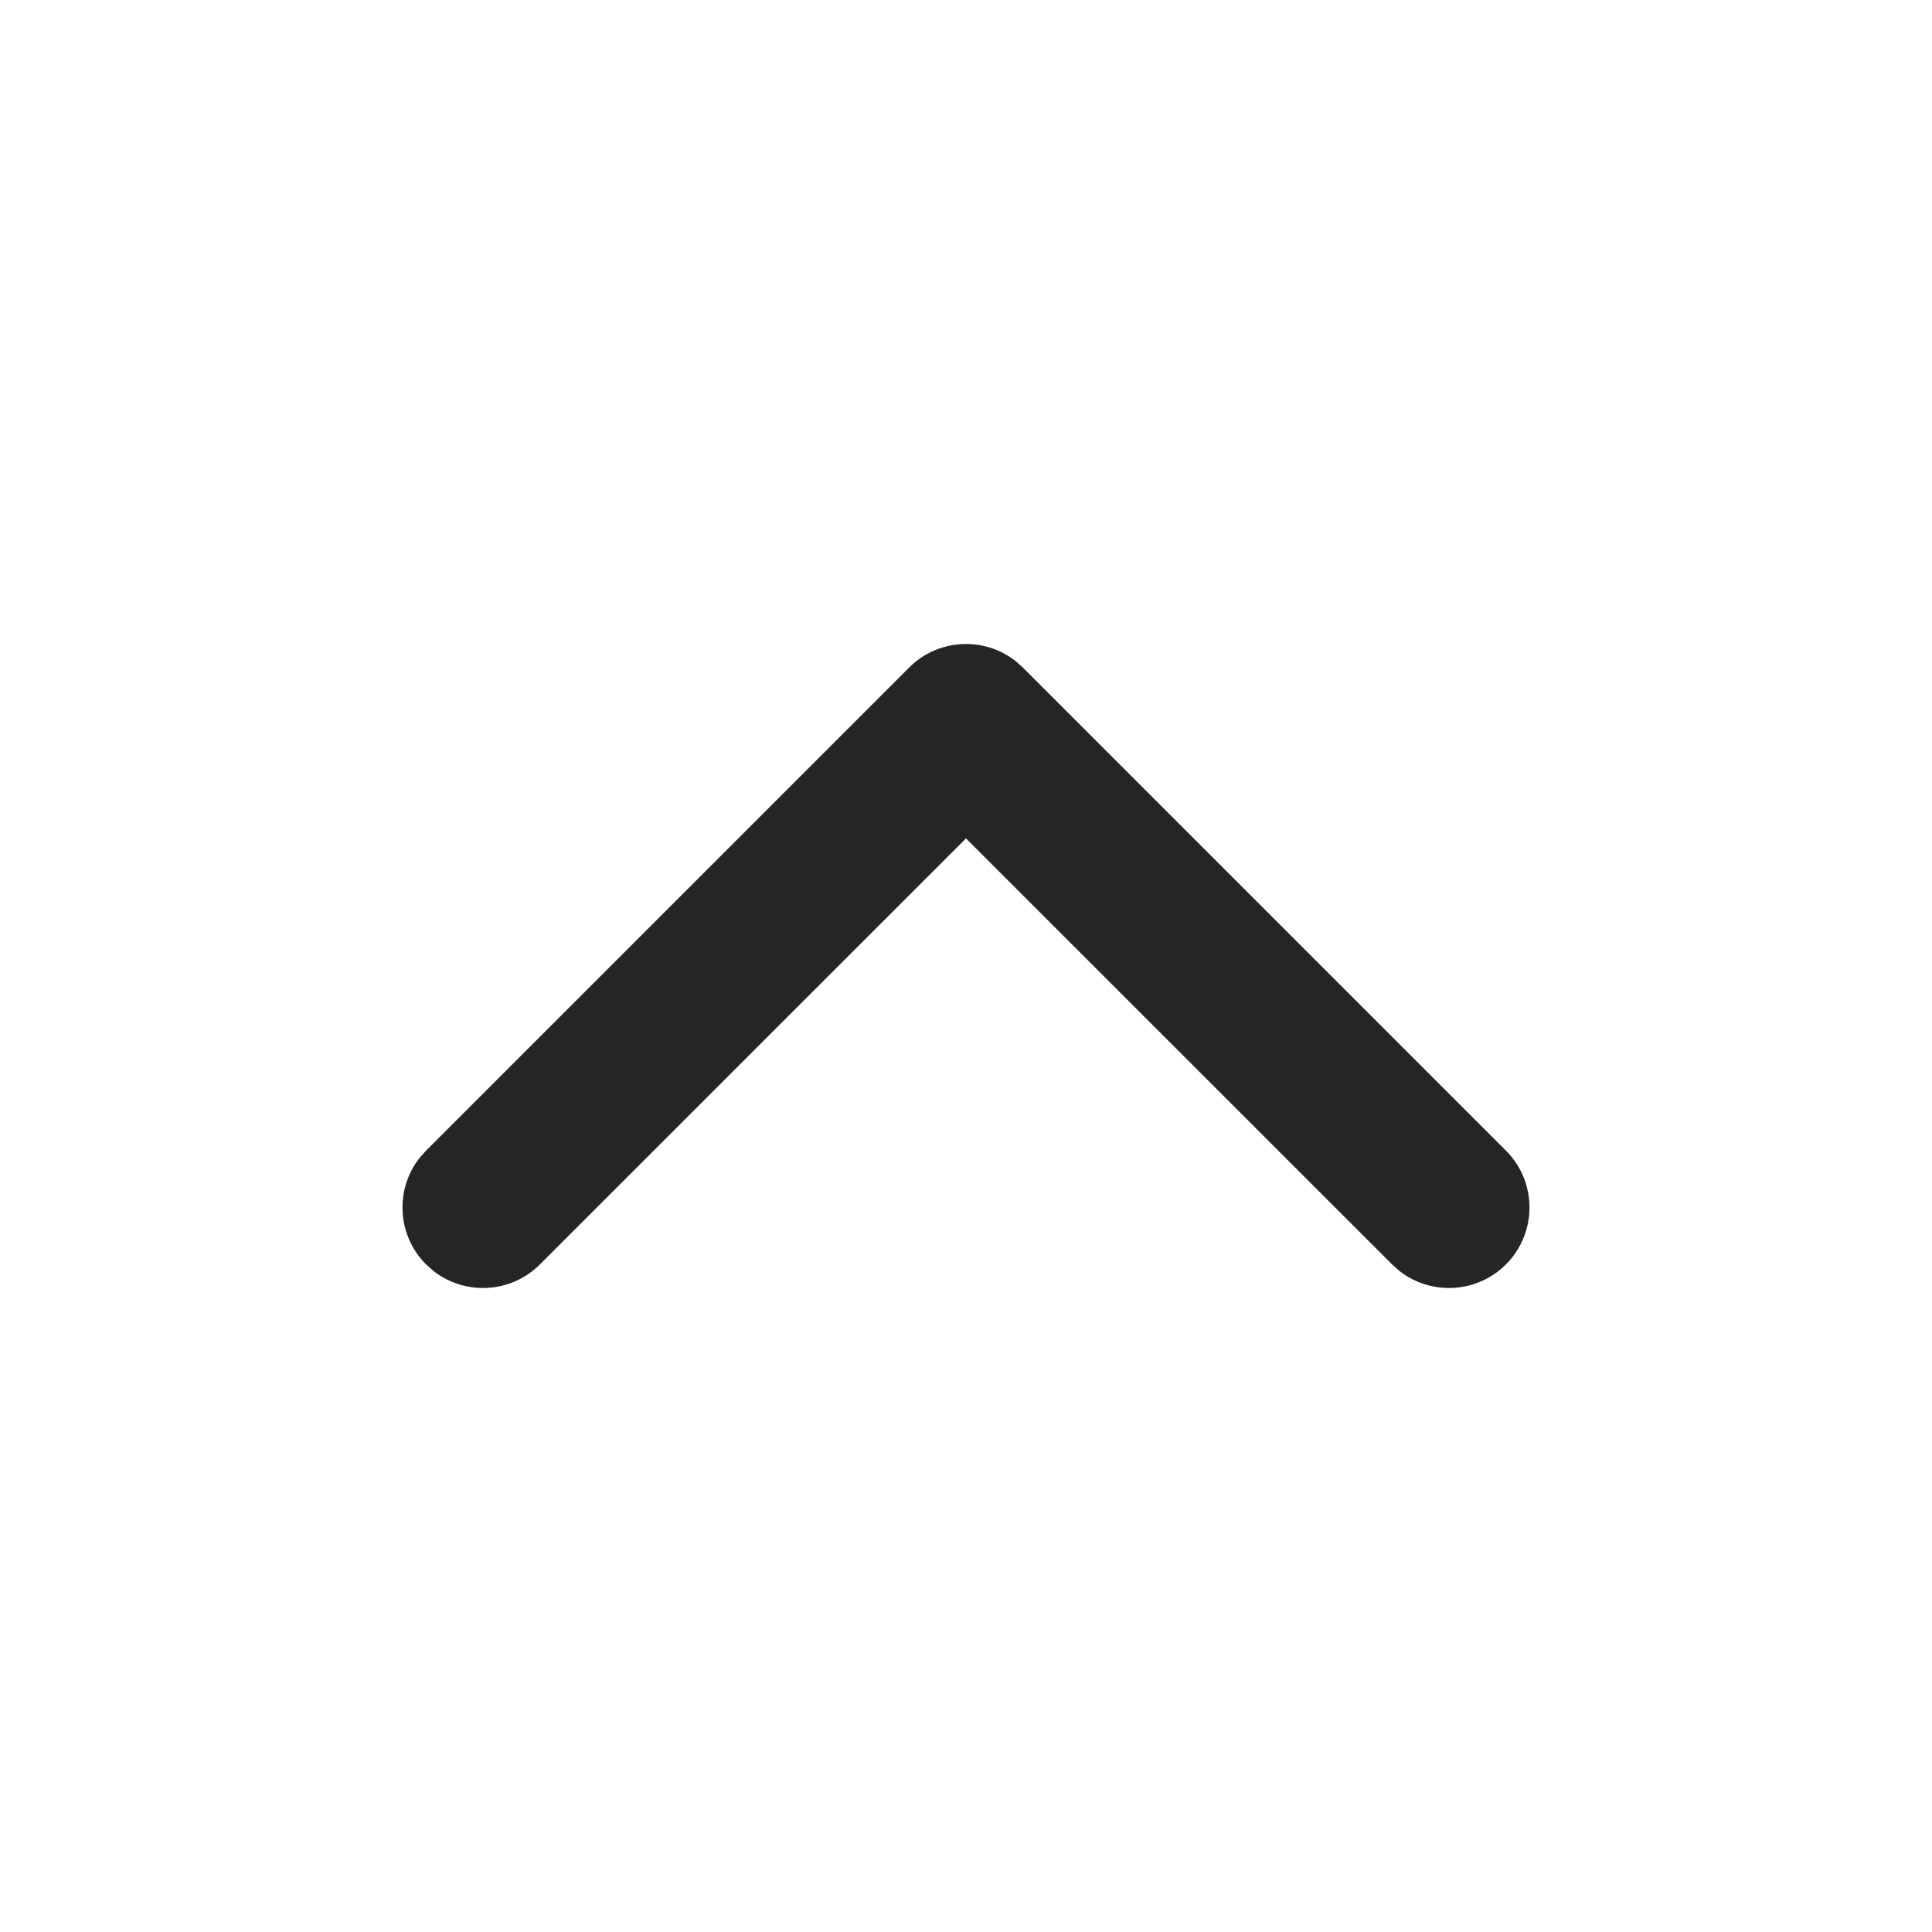 <svg xmlns="http://www.w3.org/2000/svg" width="48" height="48" viewBox="0 0 48 48">
    <g fill="none" fill-rule="evenodd">
        <g>
            <g>
                <g>
                    <g>
                        <g>
                            <path d="M0 0H48V48H0z" transform="translate(-158 -205) translate(0 205) translate(140) translate(18) rotate(-90 24 24)"/>
                            <path fill="#252525" d="M10.586 16.586c.72-.721 1.855-.777 2.64-.167l.188.167L24 27.17l10.586-10.584c.72-.721 1.855-.777 2.64-.167l.188.167c.721.72.777 1.855.167 2.64l-.167.188-12 12c-.72.721-1.855.777-2.64.167l-.188-.167-12-12c-.781-.78-.781-2.047 0-2.828z" transform="translate(-158 -205) translate(0 205) translate(140) translate(18) rotate(-90 24 24) rotate(-90 24 24)"/>
                        </g>
                    </g>
                </g>
            </g>
        </g>
    </g>
</svg>
